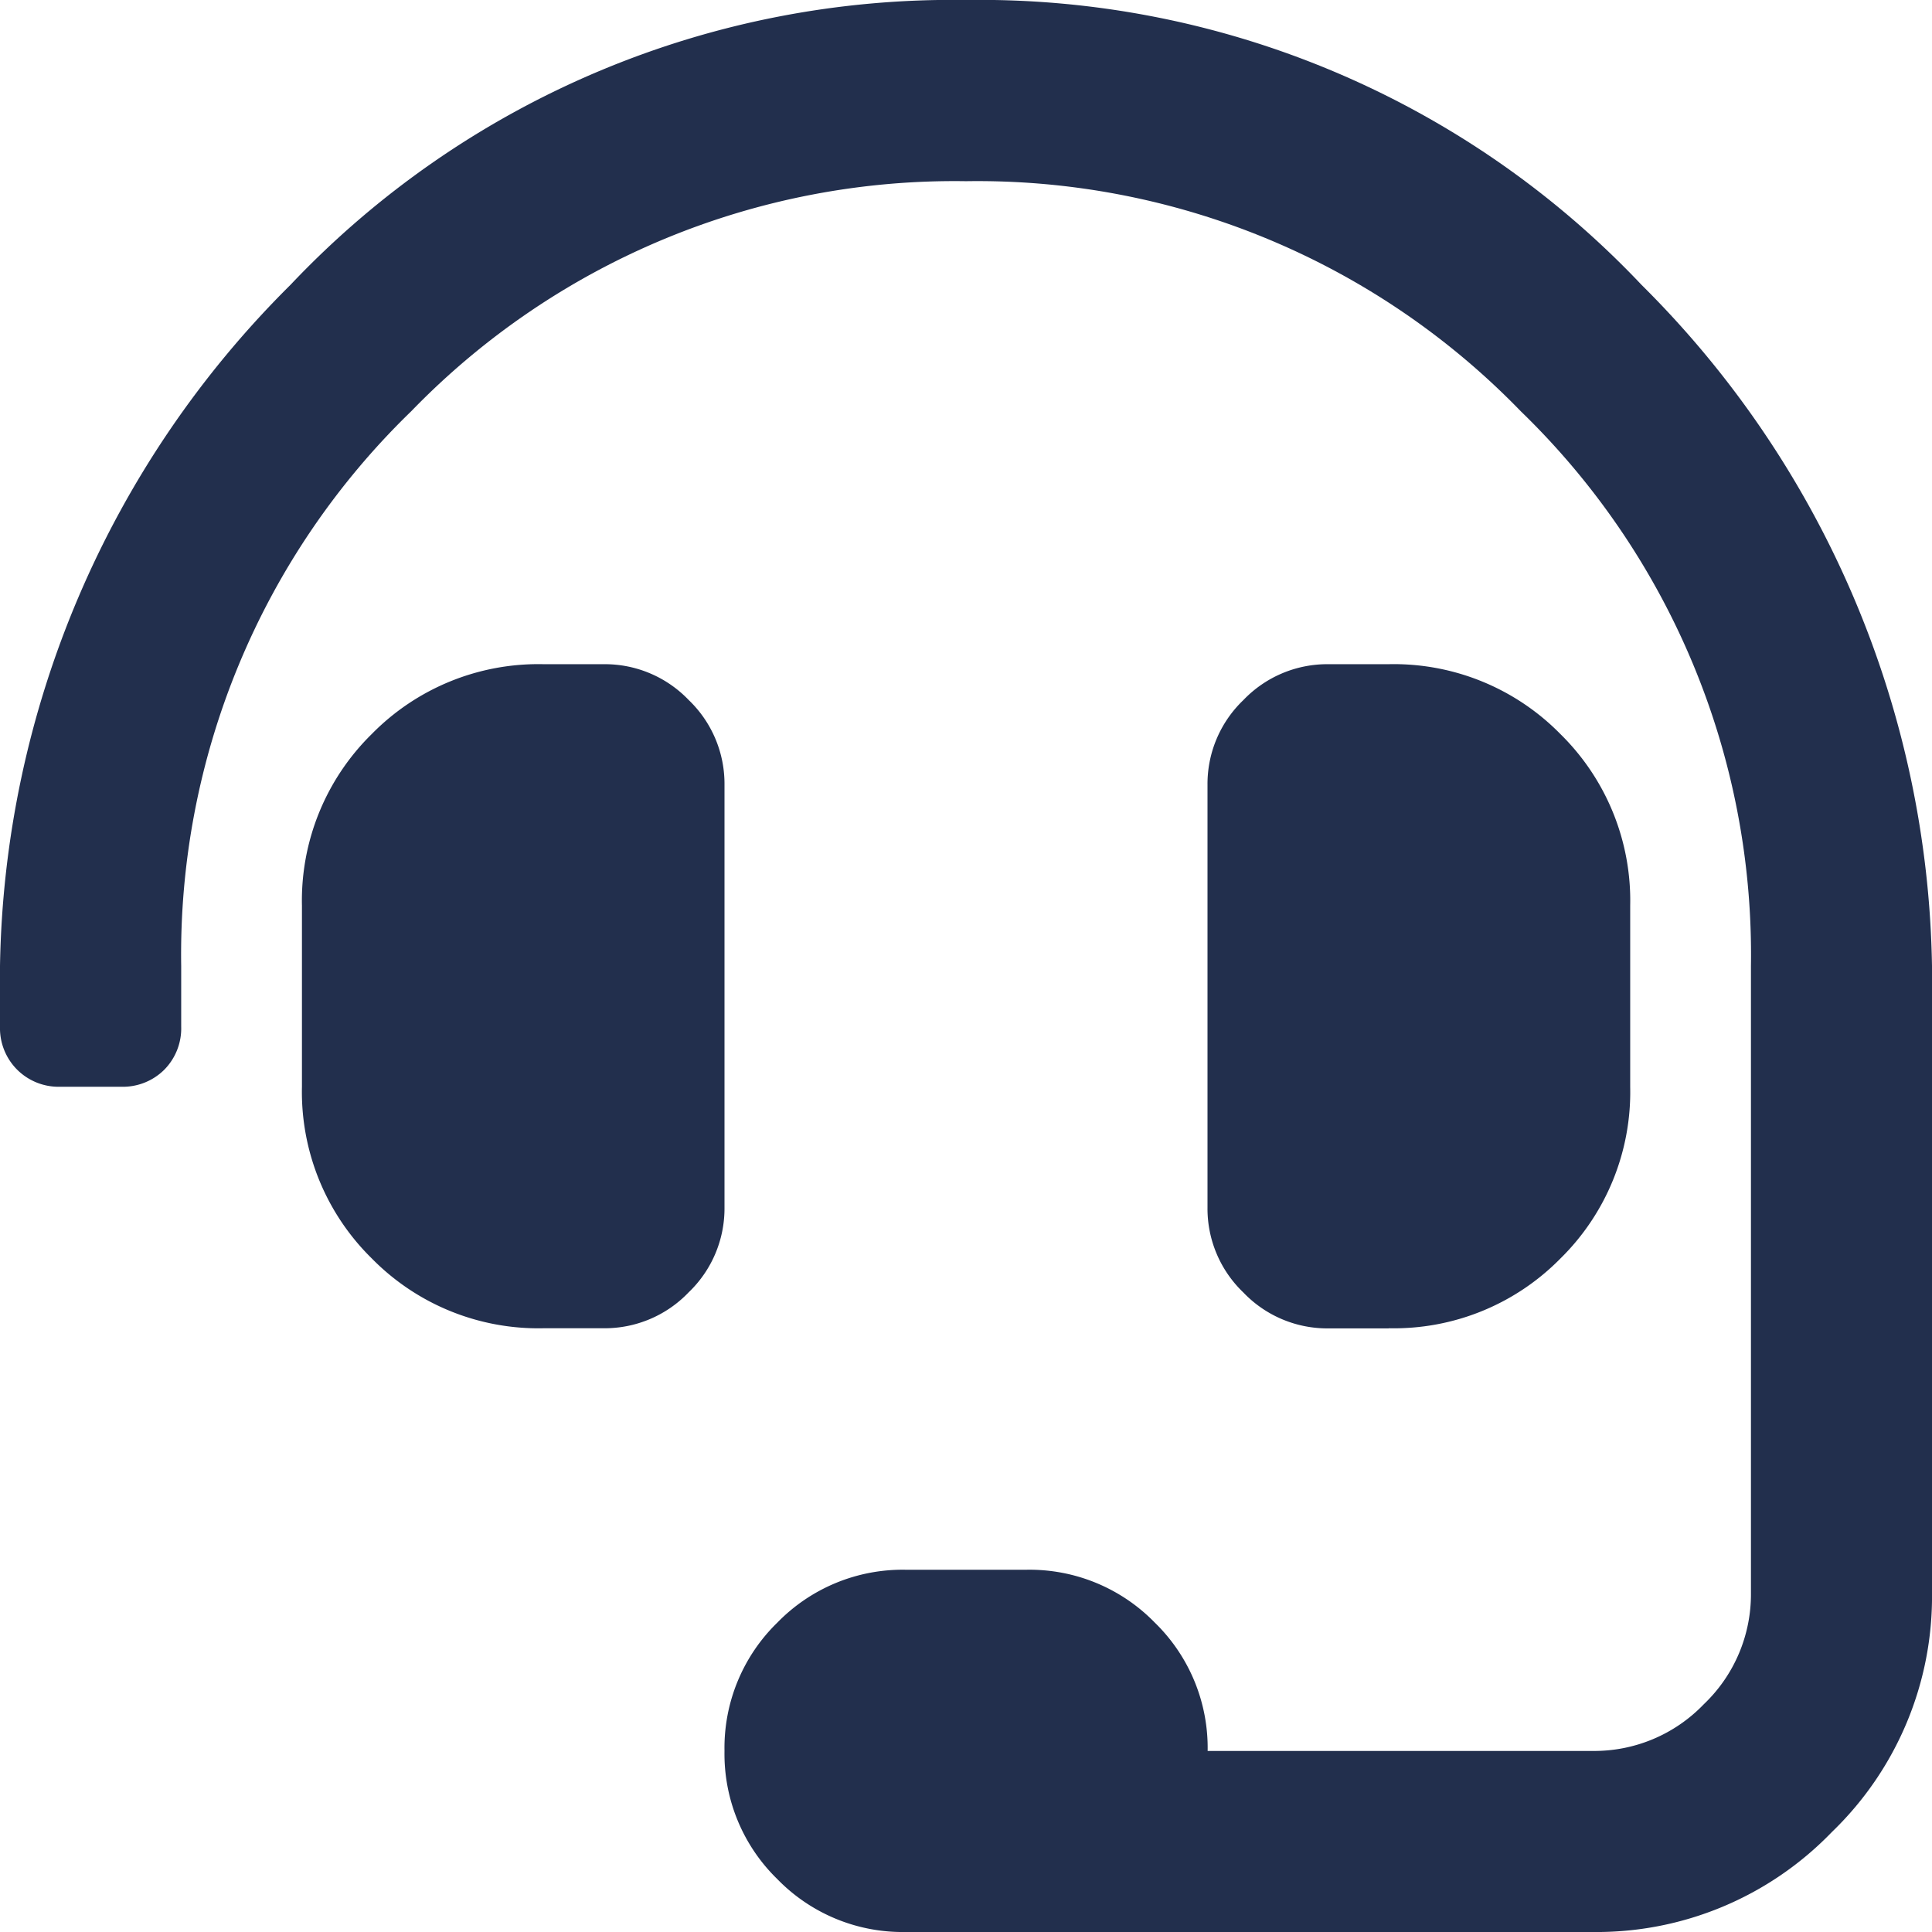<svg xmlns="http://www.w3.org/2000/svg" width="14" height="14" viewBox="0 0 14 14"><path d="M5.25-6.562V-3.5a.841.841,0,0,1-.26.615.841.841,0,0,1-.615.26H3.938a1.691,1.691,0,0,1-1.244-.506,1.691,1.691,0,0,1-.506-1.244V-5.687a1.691,1.691,0,0,1,.506-1.244,1.691,1.691,0,0,1,1.244-.506h.438a.841.841,0,0,1,.615.26A.841.841,0,0,1,5.25-6.562Zm4.813,3.938H9.625a.841.841,0,0,1-.615-.26A.841.841,0,0,1,8.75-3.5V-6.562a.841.841,0,0,1,.26-.615.841.841,0,0,1,.615-.26h.438a1.691,1.691,0,0,1,1.244.506,1.691,1.691,0,0,1,.506,1.244v1.313a1.691,1.691,0,0,1-.506,1.244A1.691,1.691,0,0,1,10.063-2.625ZM2.105-10.186A6.6,6.6,0,0,1,7-12.25a6.6,6.6,0,0,1,4.895,2.064A7.111,7.111,0,0,1,14-5.25V-.711a2.369,2.369,0,0,1-.725,1.736,2.369,2.369,0,0,1-1.736.725H6.563a1.266,1.266,0,0,1-.93-.383A1.266,1.266,0,0,1,5.25.438a1.266,1.266,0,0,1,.383-.93,1.266,1.266,0,0,1,.93-.383h.875a1.266,1.266,0,0,1,.93.383,1.266,1.266,0,0,1,.383.93h2.789A1.1,1.1,0,0,0,12.346.1a1.1,1.1,0,0,0,.342-.807V-5.25A5.479,5.479,0,0,0,11.02-9.27,5.479,5.479,0,0,0,7-10.937,5.479,5.479,0,0,0,2.98-9.27,5.479,5.479,0,0,0,1.313-5.25v.438a.426.426,0,0,1-.123.314.426.426,0,0,1-.314.123H.438A.426.426,0,0,1,.123-4.5.426.426,0,0,1,0-4.812V-5.25A7.111,7.111,0,0,1,2.105-10.186Z" transform="translate(0 12.25)" fill="#222f4d"/></svg>